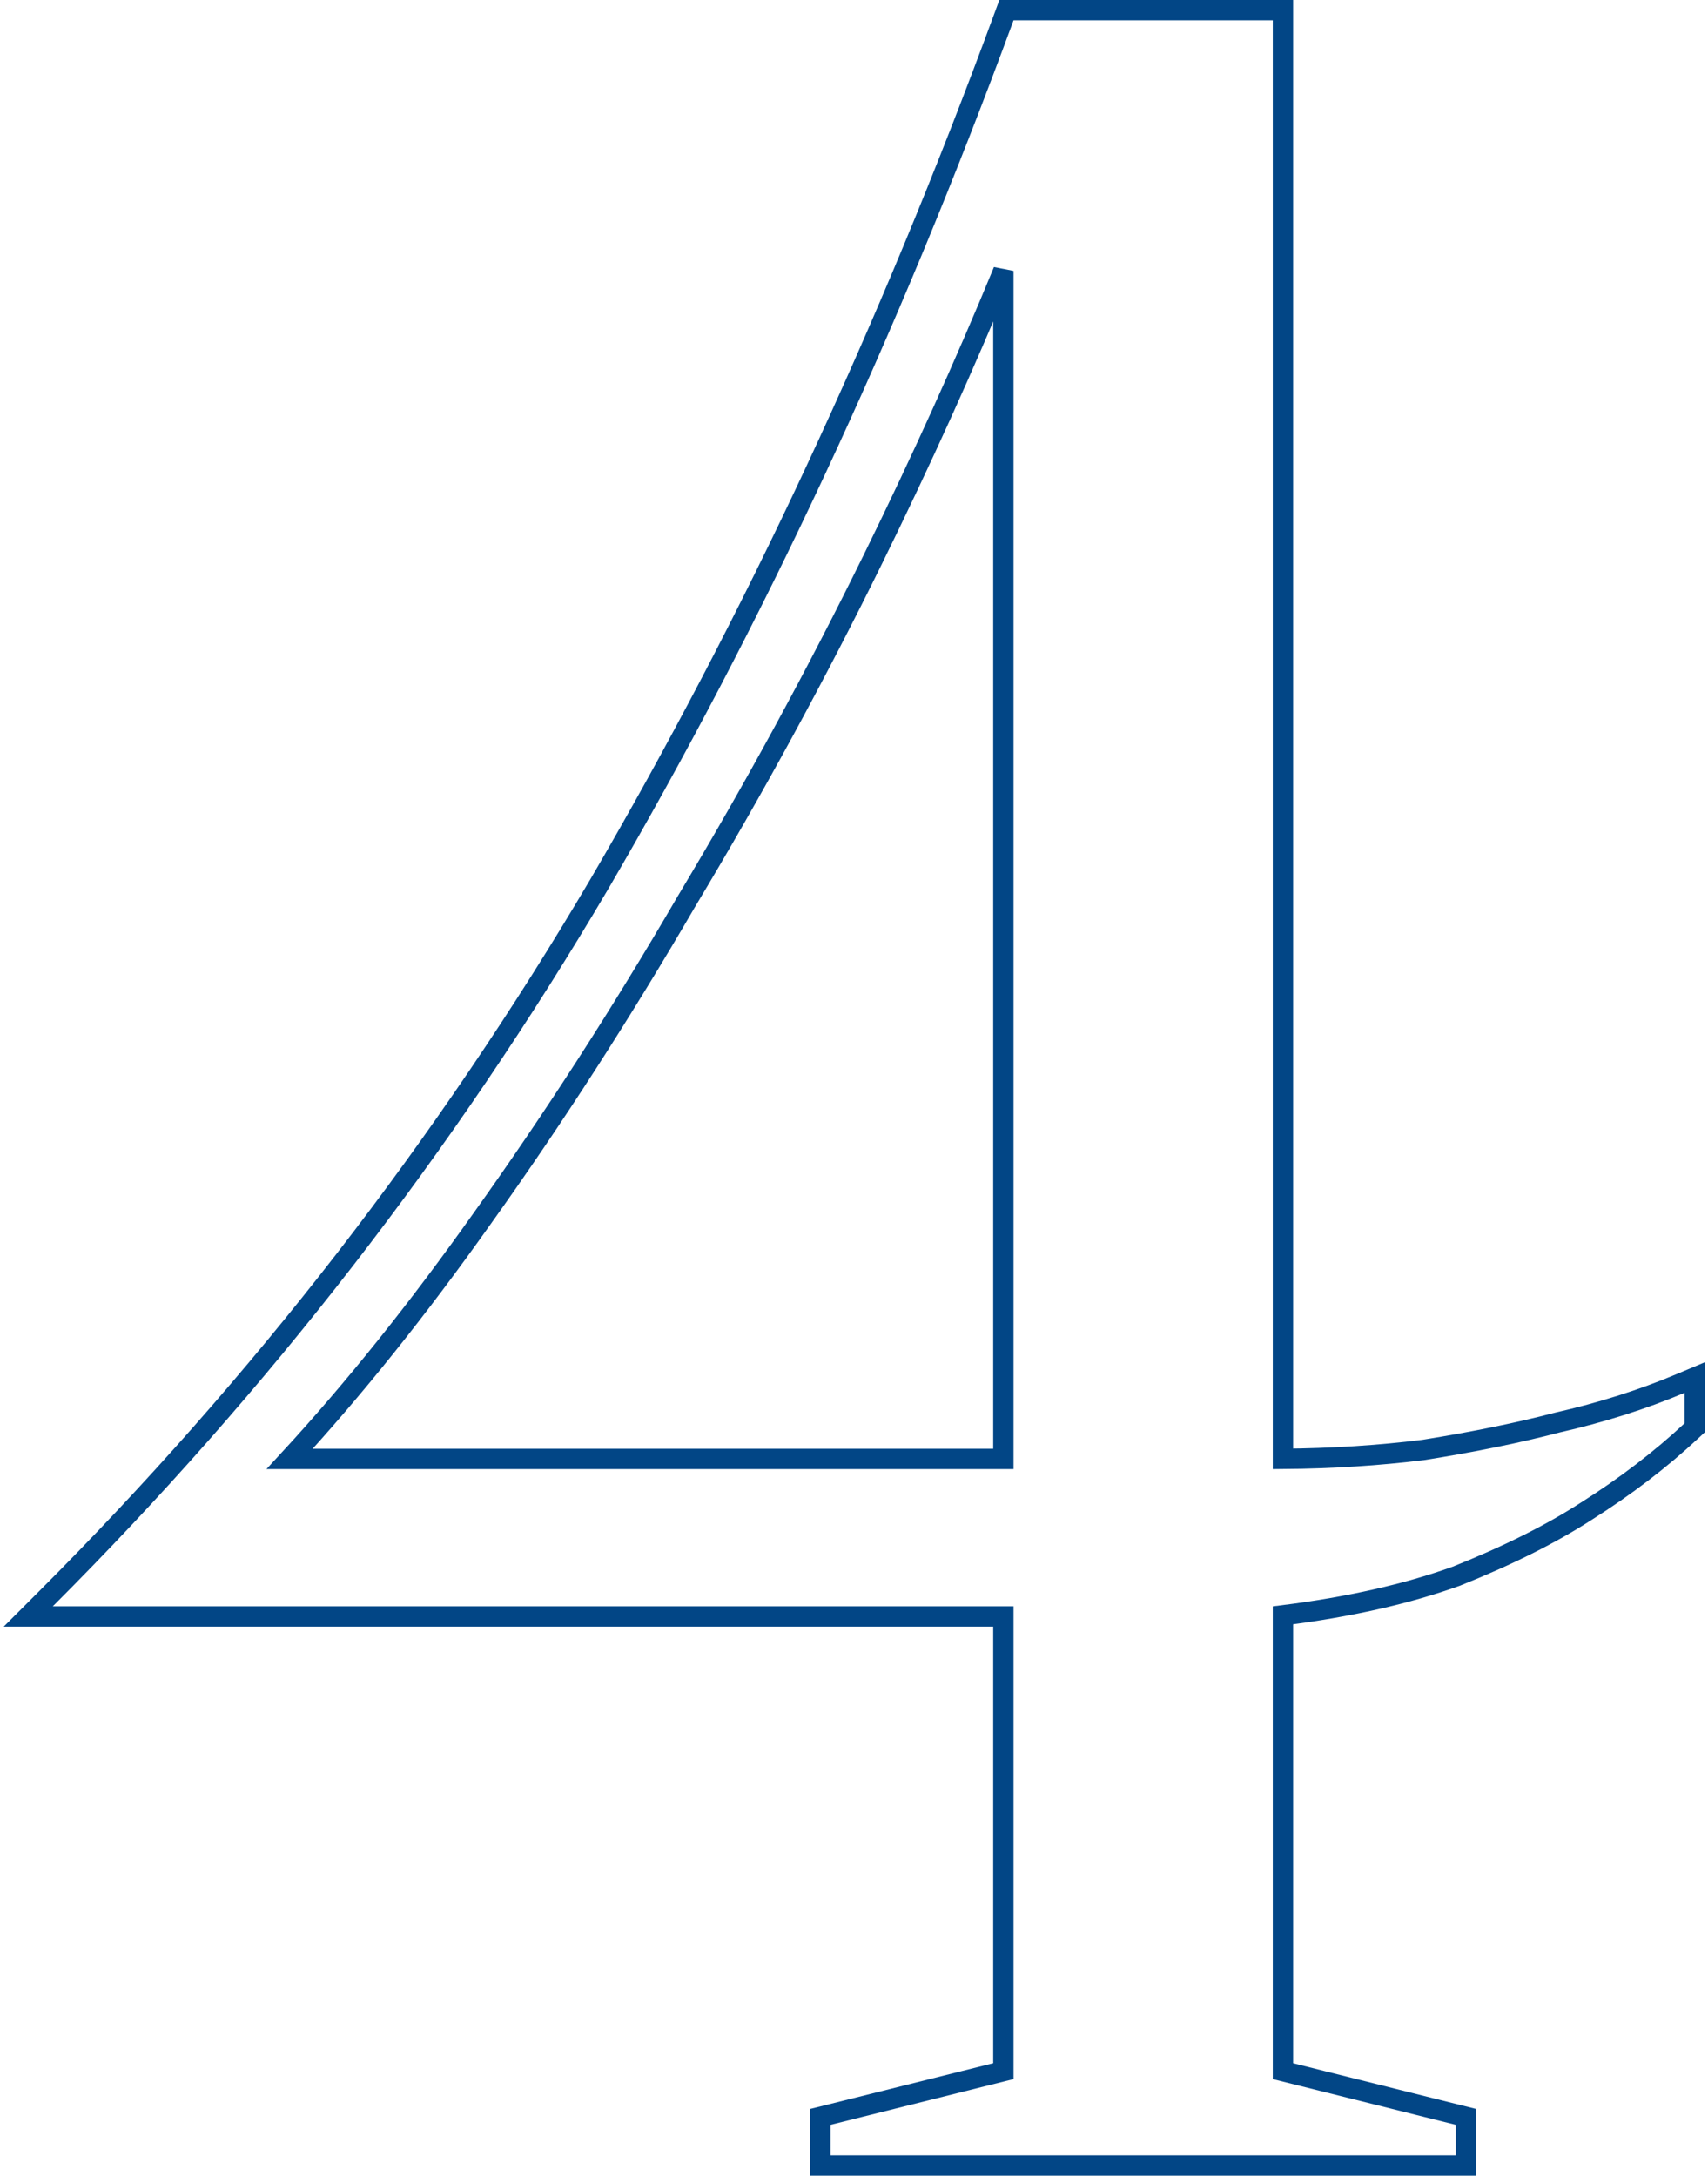 <?xml version="1.0" encoding="UTF-8"?> <svg xmlns="http://www.w3.org/2000/svg" width="168" height="214" viewBox="0 0 168 214" fill="none"><path d="M5.191 159H98.691V203.719L81.449 208.03L80.691 208.219V209V212V213H81.691H143.191H144.191V212V209V208.219L143.434 208.03L126.191 203.719V158.886C132.678 158.072 138.361 156.794 143.23 155.041L143.247 155.035L143.263 155.028C148.302 153.013 152.562 150.886 156.03 148.643C159.876 146.213 163.325 143.576 166.374 140.731L166.691 140.435V140V137V135.494L165.303 136.078C161.562 137.654 157.518 138.937 153.17 139.925L153.153 139.929L153.137 139.933C149.381 140.921 145.02 141.814 140.05 142.61C135.608 143.164 130.988 143.46 126.191 143.496V2V1H125.191H99.691H98.994L98.753 1.655C87.371 32.604 74.096 61.05 58.929 86.994C43.772 112.72 25.624 136.153 4.484 157.293L2.777 159H5.191ZM85.889 54.941C90.663 45.222 94.931 35.791 98.691 26.647V143.5H28.491C34.803 136.646 41.108 128.772 47.407 119.879C54.424 110.055 61.139 99.631 67.552 88.609C74.165 77.587 80.278 66.364 85.889 54.941Z" stroke="#024686" stroke-width="2"></path></svg> 